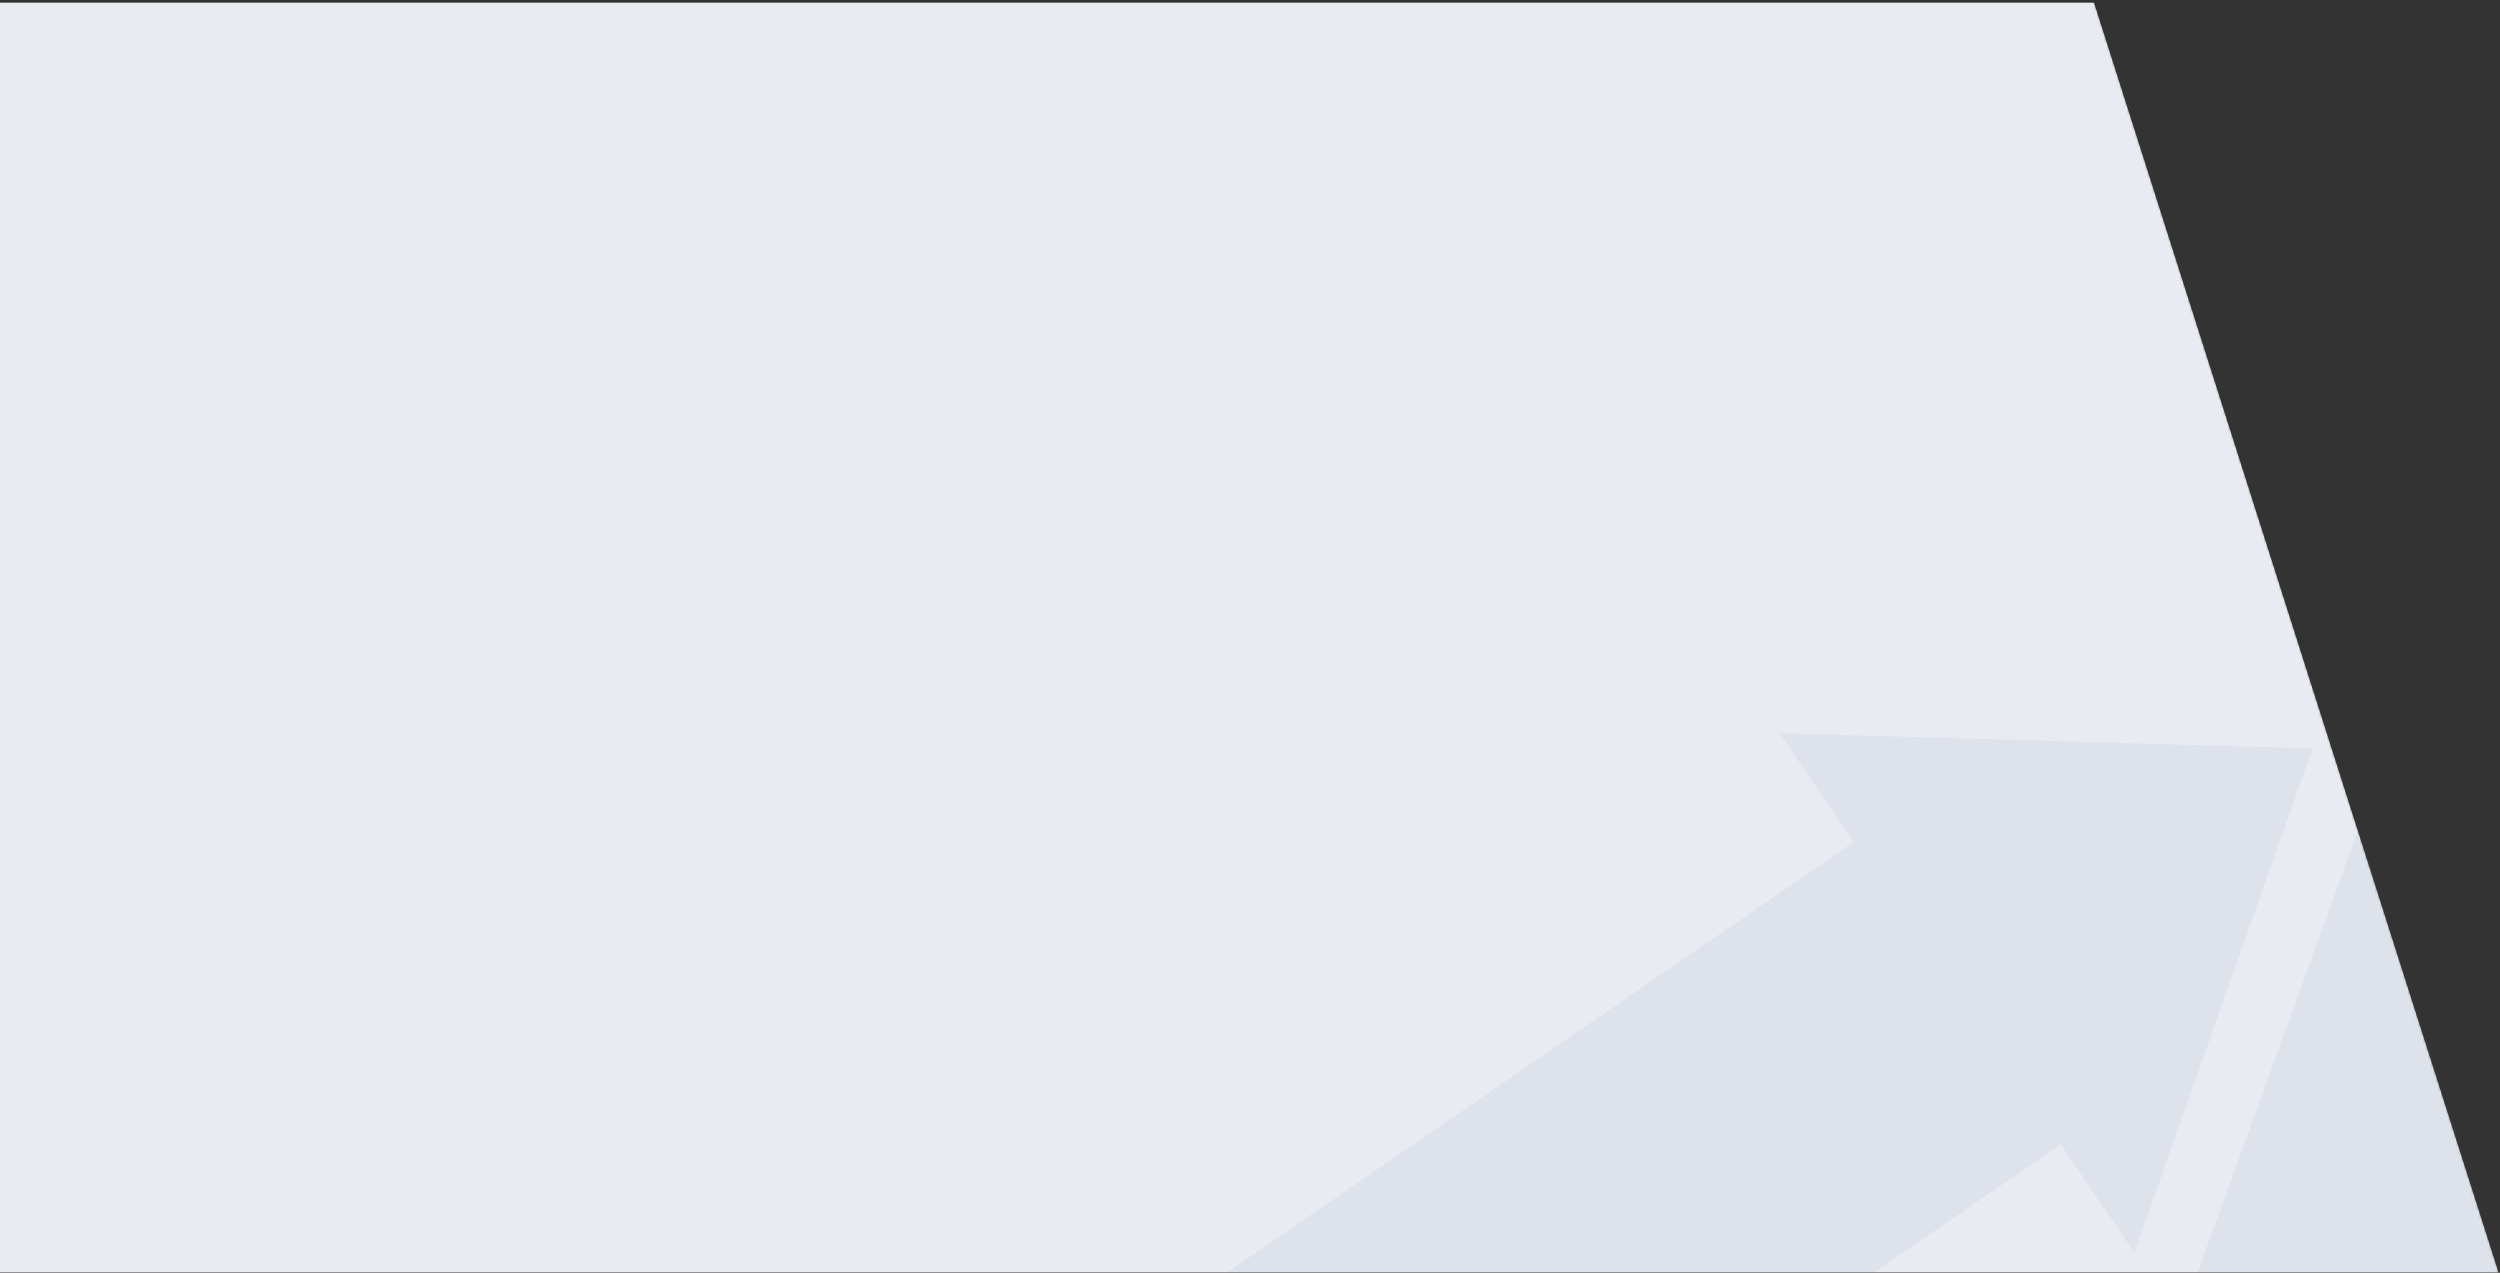 <svg width="988" height="503" viewBox="0 0 988 503" fill="none" xmlns="http://www.w3.org/2000/svg">
<rect x="0" y="0" width="988" height="503" fill="#333333" stroke="none"/>
<mask id="mask0_192_1552" style="mask-type:alpha" maskUnits="userSpaceOnUse" x="-84" y="0" width="1072" height="503">
<path d="M827.555 0H-76.572L-84 503H987.793L827.555 0Z" fill="#5A7297"/>
</mask>
<g mask="url(#mask0_192_1552)">
<path d="M827.555 1.061H-76.572L-84 504.061H987.793L827.555 1.061Z" fill="#E8EBF1"/>
<path opacity="0.06" d="M273.634 648.026L380.358 1018.26C386.378 1039.09 410.828 1047.83 428.642 1035.64L707.719 843.96C718.028 836.883 725.77 826.793 729.932 814.995L790.781 643.394L608.378 768.647L637.648 811.699L427.022 805.662L498.003 606.247L527.361 649.302L814.393 452.26L843.494 495.04L913.939 295.787L703.313 289.75L732.583 332.803L273.637 647.938L273.634 648.026Z" fill="#4C6488"/>
<path opacity="0.06" d="M1502.32 181.605L1398.63 -189.492C1392.78 -210.364 1368.4 -219.304 1350.49 -207.259L1069.85 -17.873C1059.49 -10.881 1051.66 -0.855 1047.4 10.91L985.154 182.007L1168.58 58.251L1139.66 14.96L1350.23 22.719L1277.62 221.547L1248.61 178.254L959.979 372.942L931.229 329.925L859.157 528.595L1069.73 536.354L1040.81 493.064L1502.32 181.694L1502.32 181.605Z" fill="#4C6488"/>
</g>
</svg>
